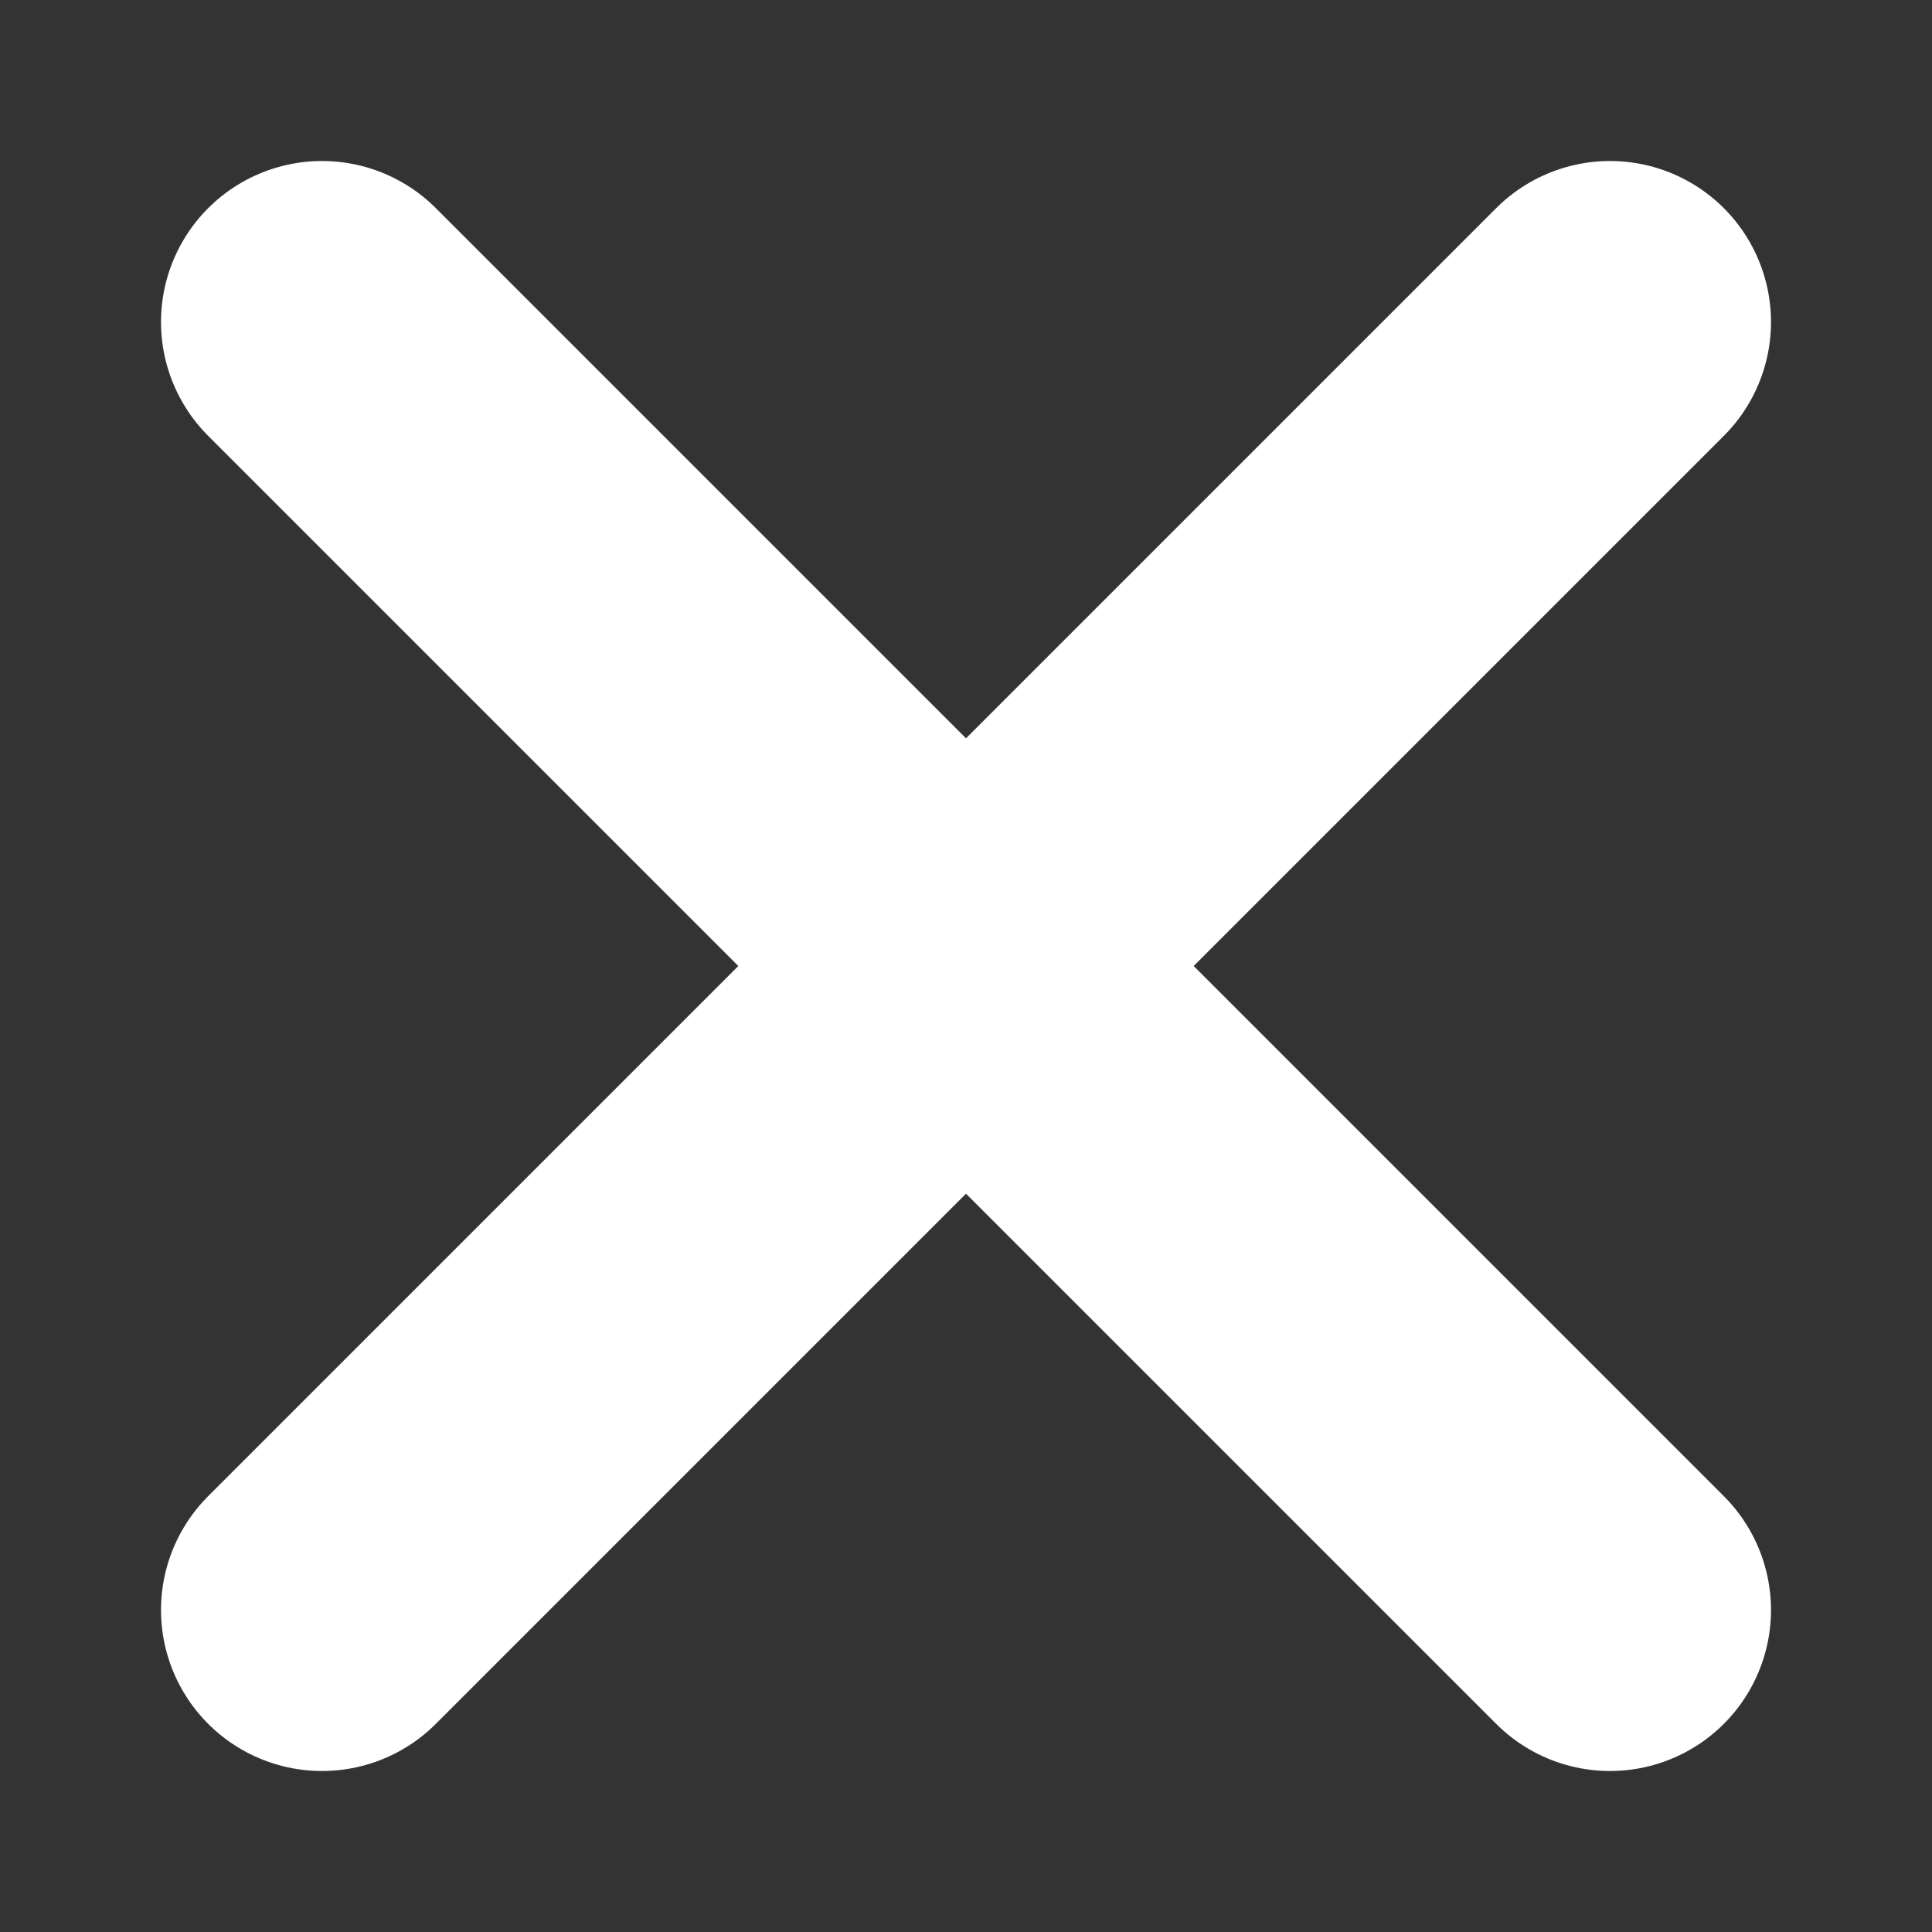 <svg width="6" height="6" viewBox="0 0 6 6" fill="none" xmlns="http://www.w3.org/2000/svg">
<rect x="0" y="0" width="6" height="6" fill="#333333" stroke="none"/>
<path d="M1 1L5 5" stroke="white" stroke-linecap="round"/>
<path d="M5 1L1 5" stroke="white" stroke-linecap="round"/>
</svg>
